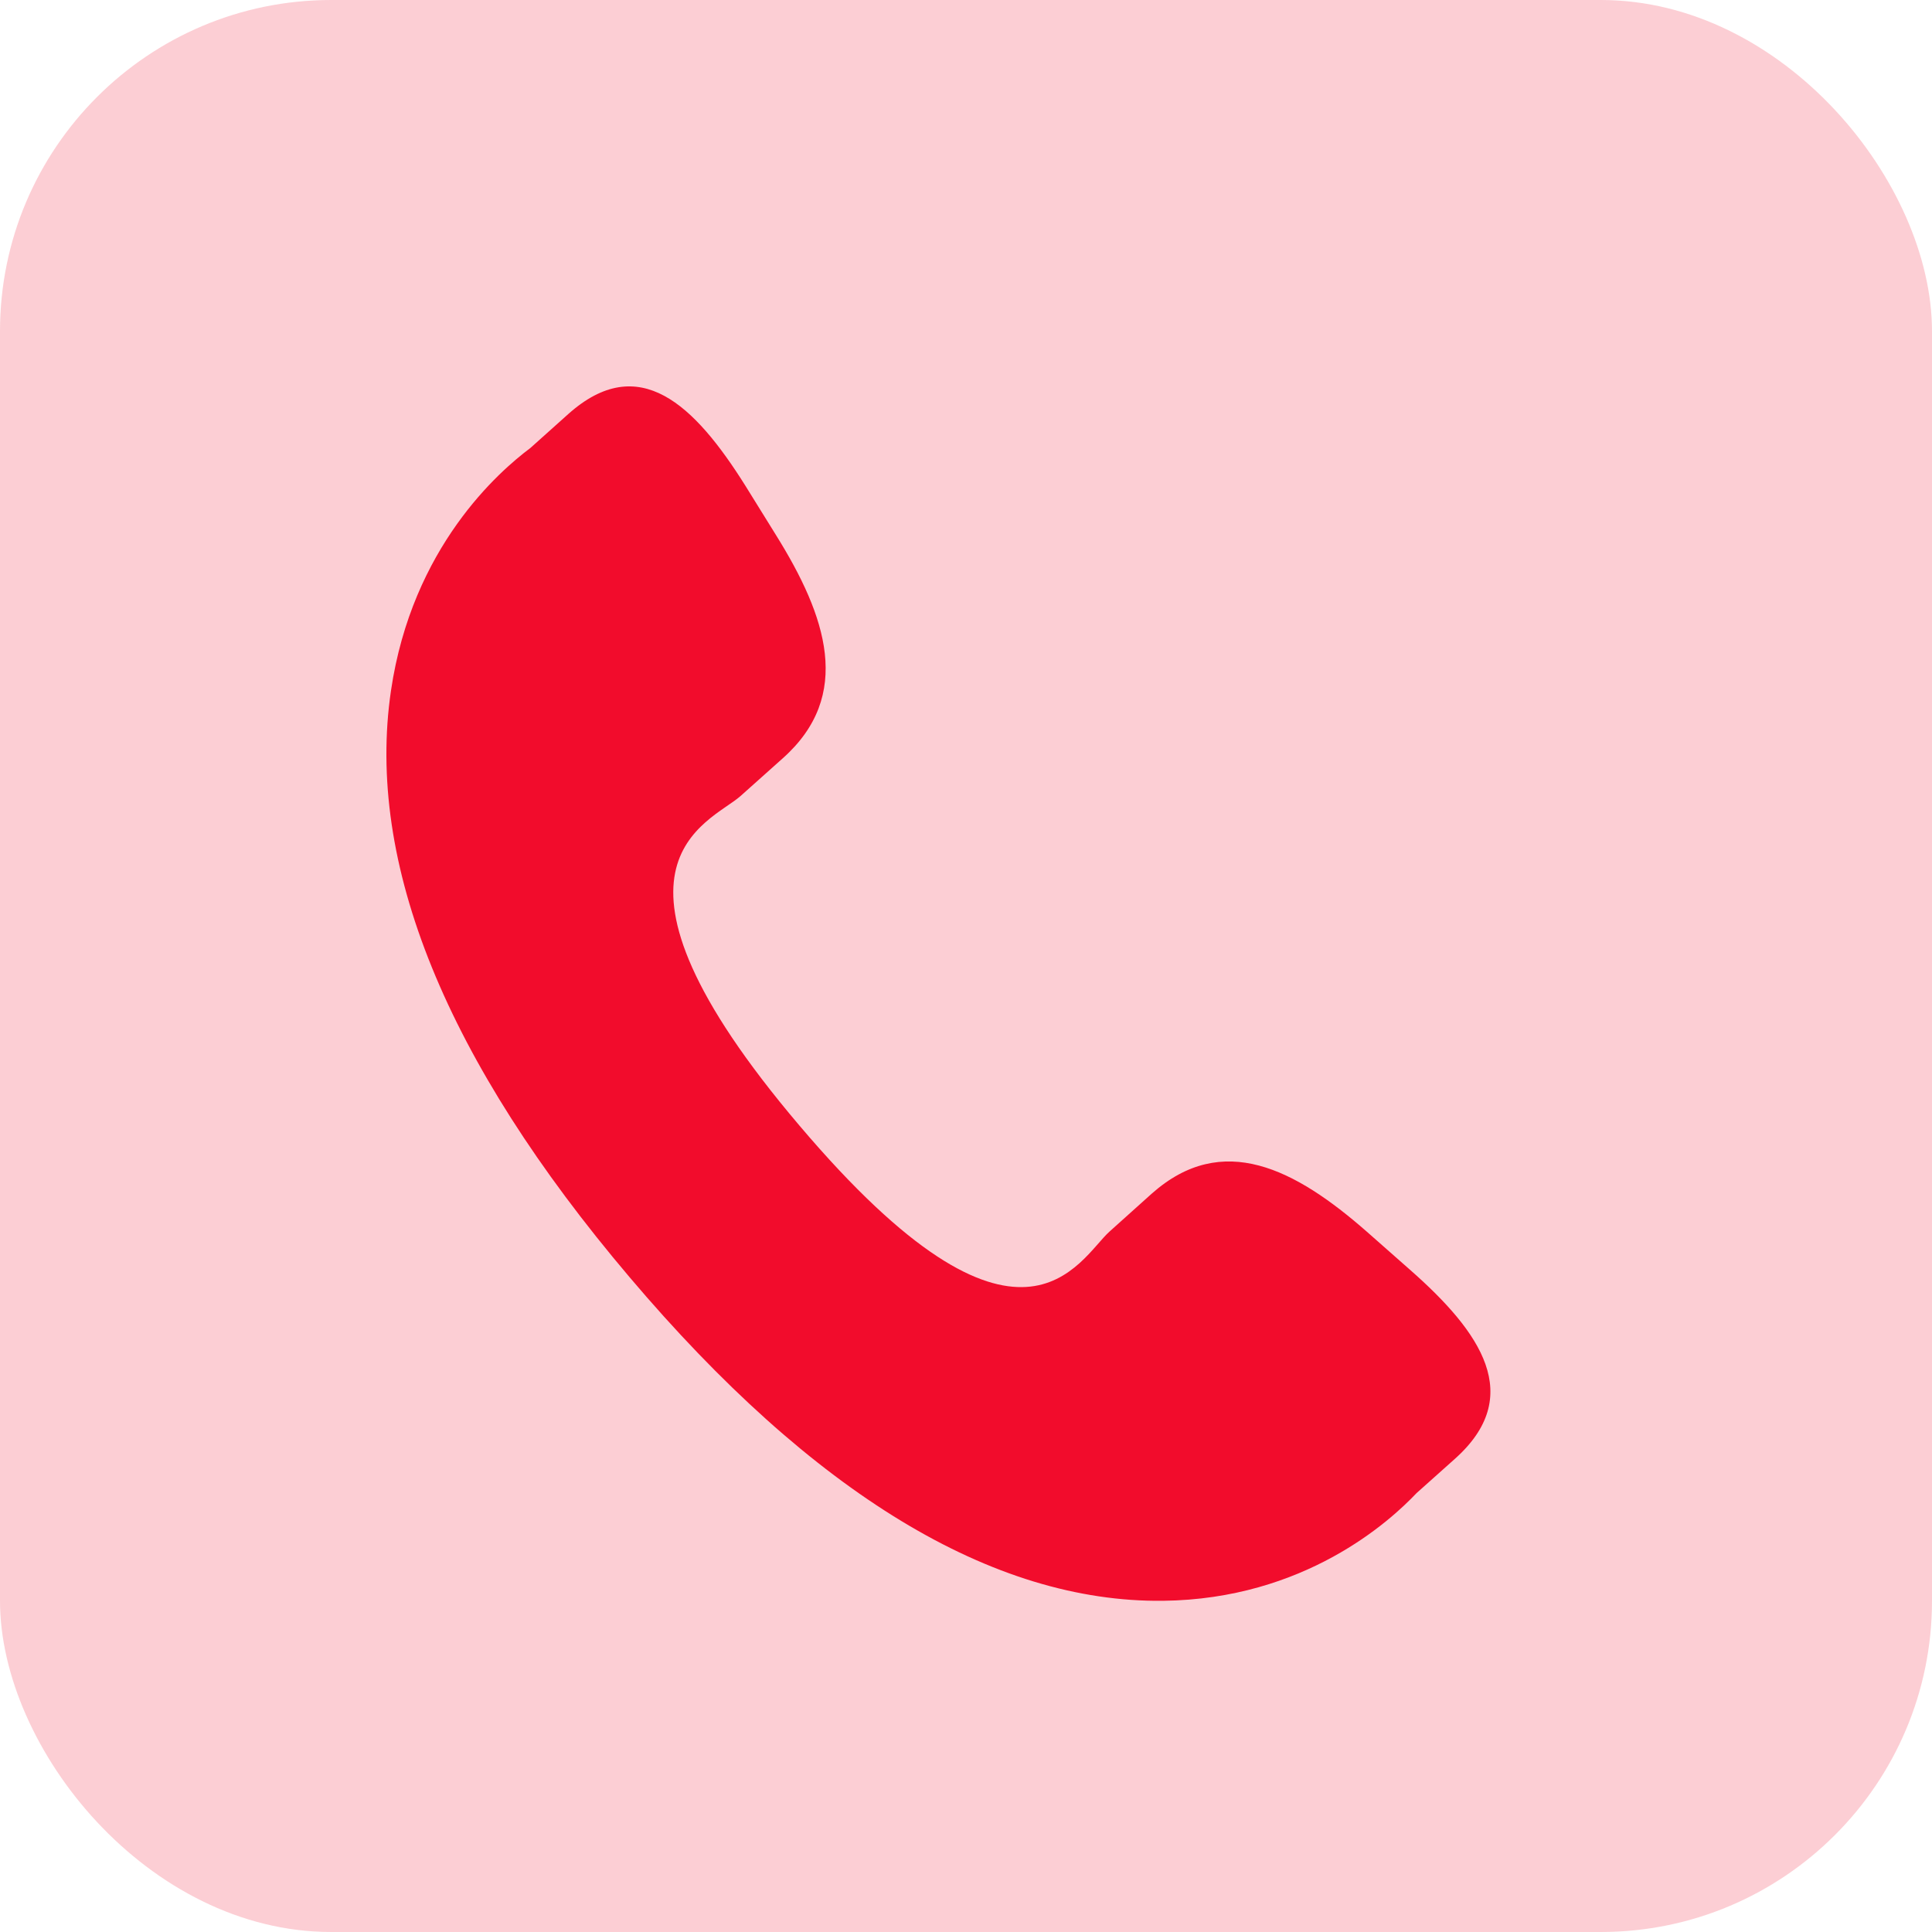 <svg width="35" height="35" viewBox="0 0 35 35" fill="none" xmlns="http://www.w3.org/2000/svg">
<rect opacity="0.2" width="35" height="35" rx="6" fill="#F20C2C"/>
<path d="M24.76 22.312C23.464 21.176 22.148 20.487 20.867 21.622L20.103 22.308C19.544 22.806 18.503 25.133 14.482 20.39C10.461 15.653 12.854 14.916 13.414 14.422L14.183 13.735C15.457 12.598 14.976 11.166 14.057 9.692L13.503 8.799C12.58 7.328 11.575 6.362 10.298 7.498L9.608 8.116C9.044 8.538 7.466 9.908 7.083 12.511C6.623 15.634 8.076 19.211 11.404 23.136C14.729 27.062 17.984 29.034 21.068 29C23.63 28.971 25.178 27.561 25.662 27.049L26.355 26.43C27.628 25.295 26.837 24.139 25.54 23L24.76 22.312Z" fill="#F20C2C"/>
</svg>
